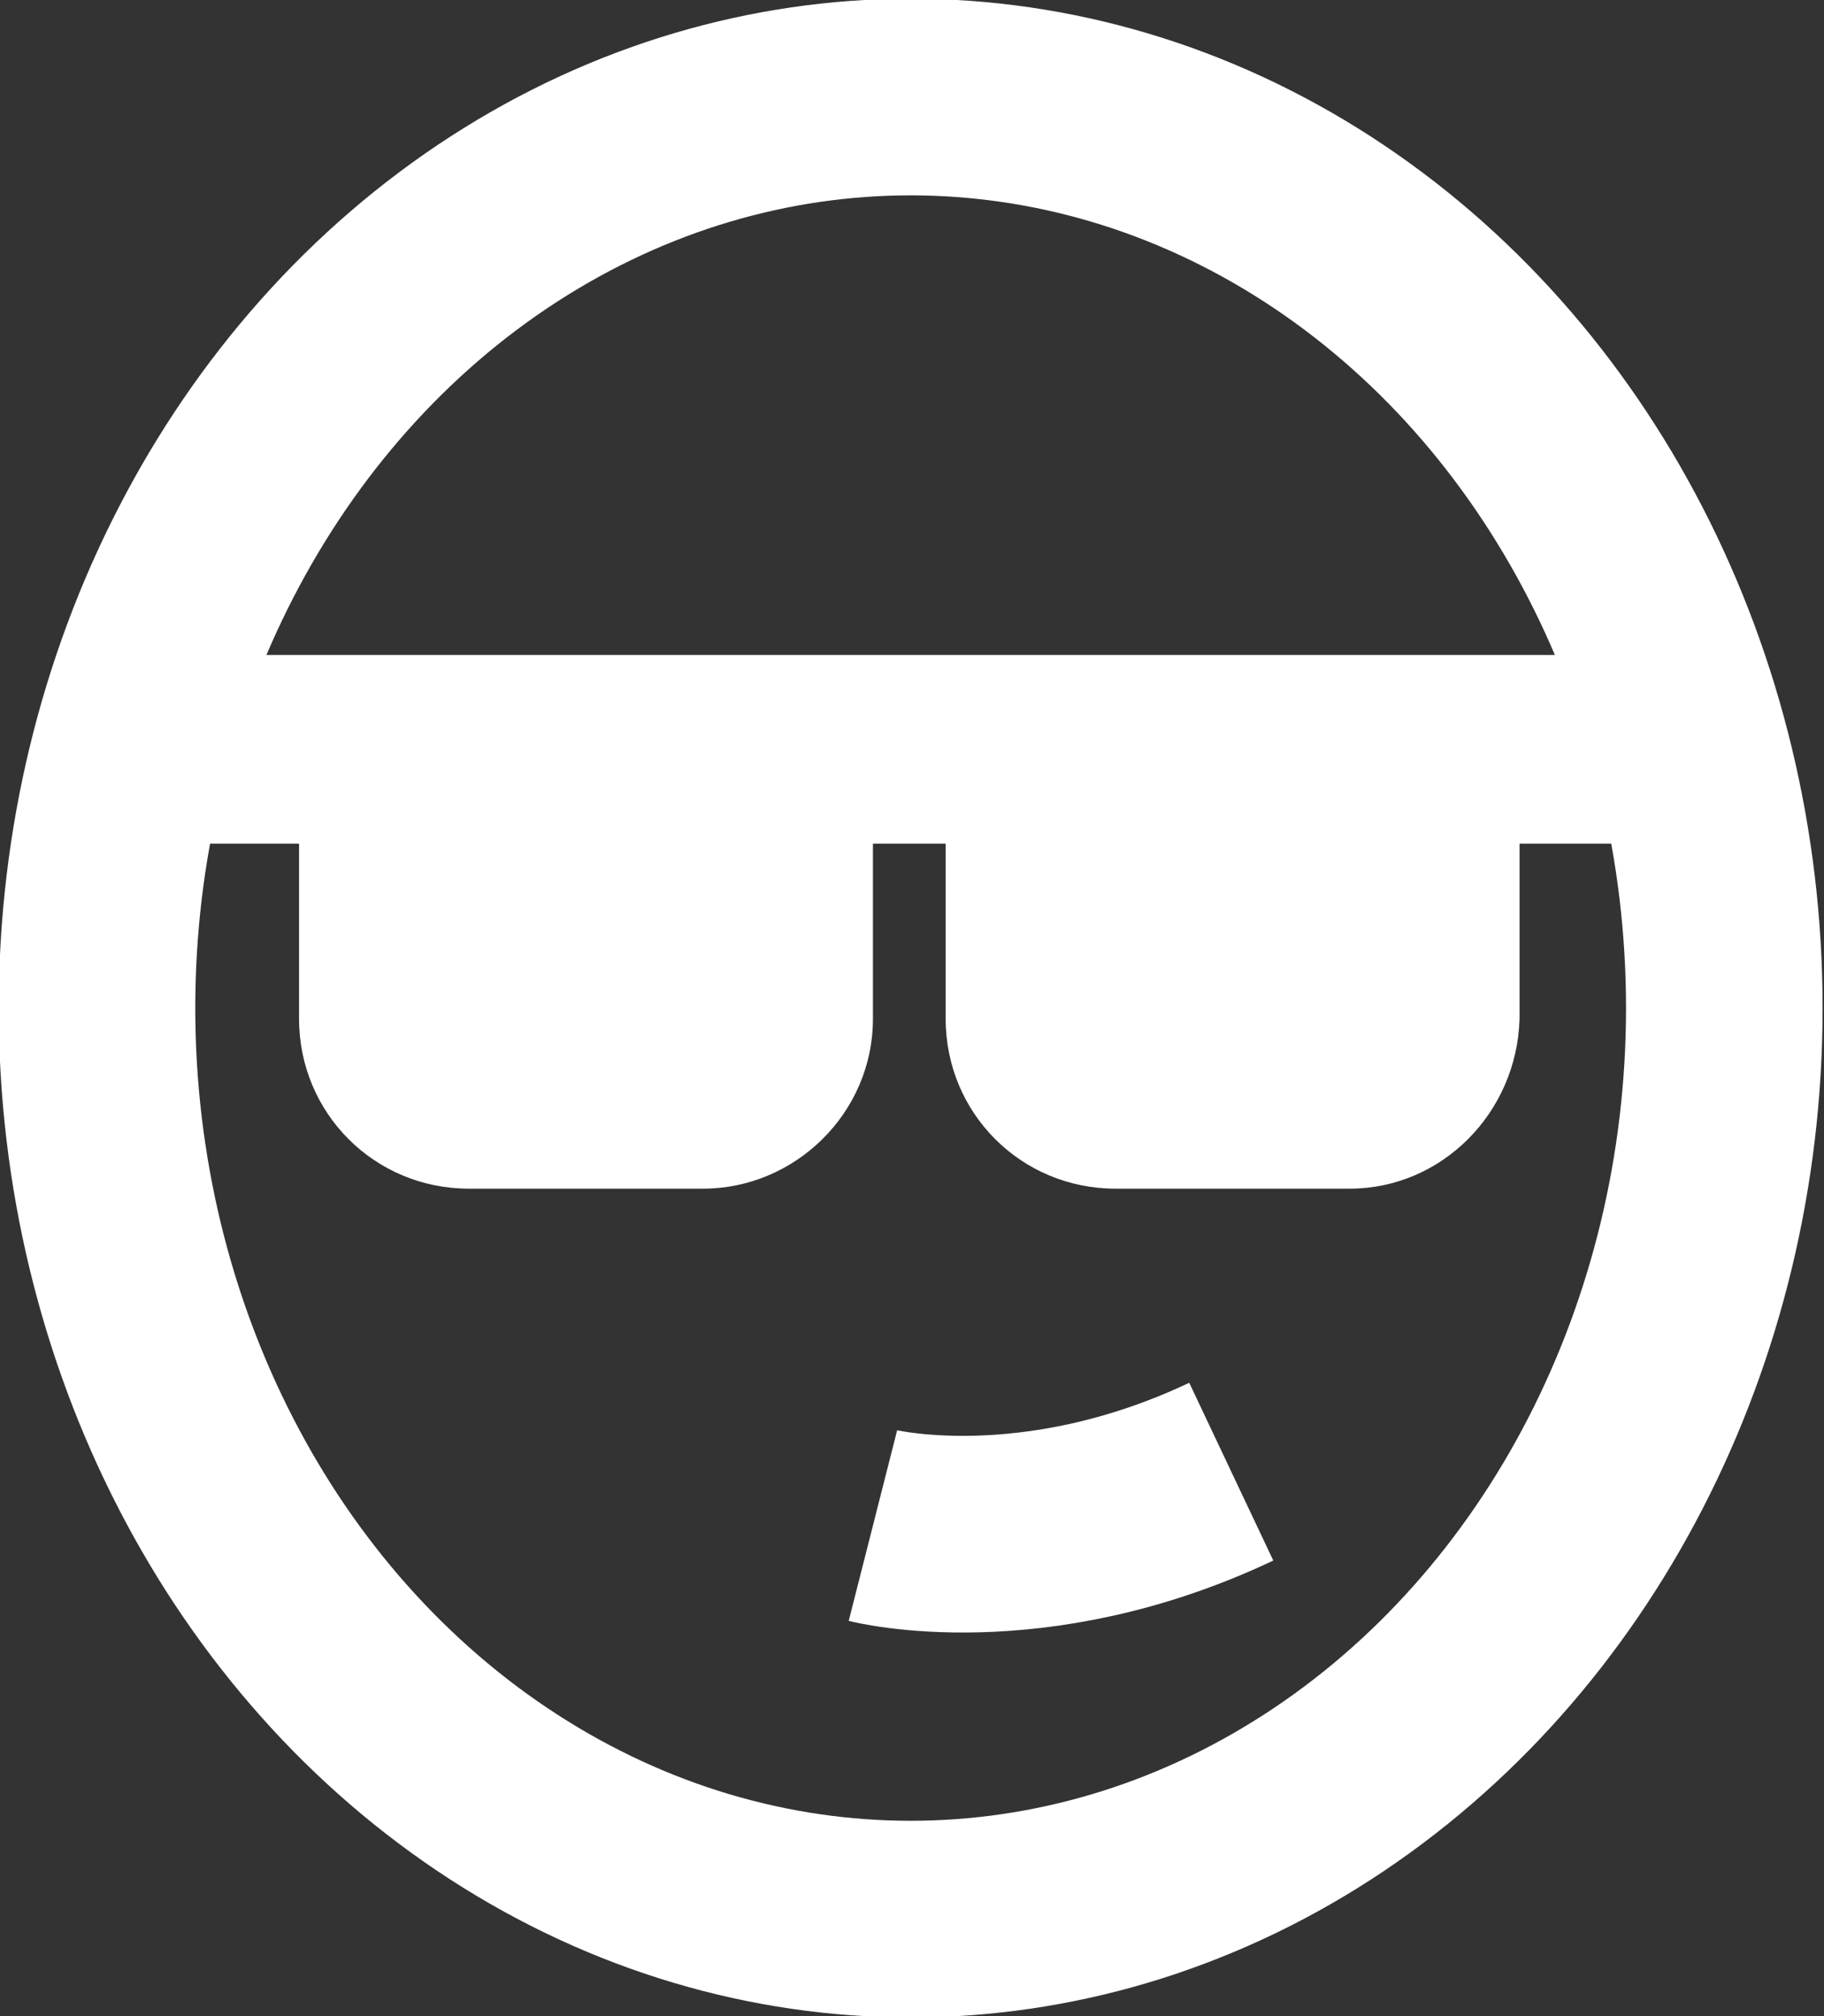 <?xml version="1.0" encoding="UTF-8"?> <svg xmlns="http://www.w3.org/2000/svg" xmlns:xlink="http://www.w3.org/1999/xlink" version="1.1" id="Layer_1" x="0px" y="0px" viewBox="0 0 67.7 74.8" style="enable-background:new 0 0 67.7 74.8;" xml:space="preserve"><rect x="0" y="0" width="67.7" height="74.8" fill="#333333" stroke="none"/> <style type="text/css"> .st0{fill:none;stroke:#FFFFFF;stroke-width:7.296;stroke-miterlimit:10;} .st1{fill:none;stroke:#FFFFFF;stroke-width:7;stroke-miterlimit:10;} .st2{fill:#FFFFFF;} </style> <ellipse class="st0" cx="33.8" cy="37.4" rx="30.2" ry="33.8"></ellipse> <line class="st1" x1="6.9" y1="27.8" x2="63.2" y2="27.8"></line> <path class="st2" d="M50.1,44.1h-8.7c-3.5,0-6.3-2.8-6.3-6.3v-8.6h21.3v8.6C56.3,41.3,53.5,44.1,50.1,44.1z"></path> <path class="st2" d="M26.1,44.1h-8.7c-3.5,0-6.3-2.8-6.3-6.3v-8.6h21.3v8.6C32.4,41.3,29.5,44.1,26.1,44.1z"></path> <path class="st0" d="M32.4,56.6c0,0,5.9,1.5,13.3-2"></path> </svg> 
